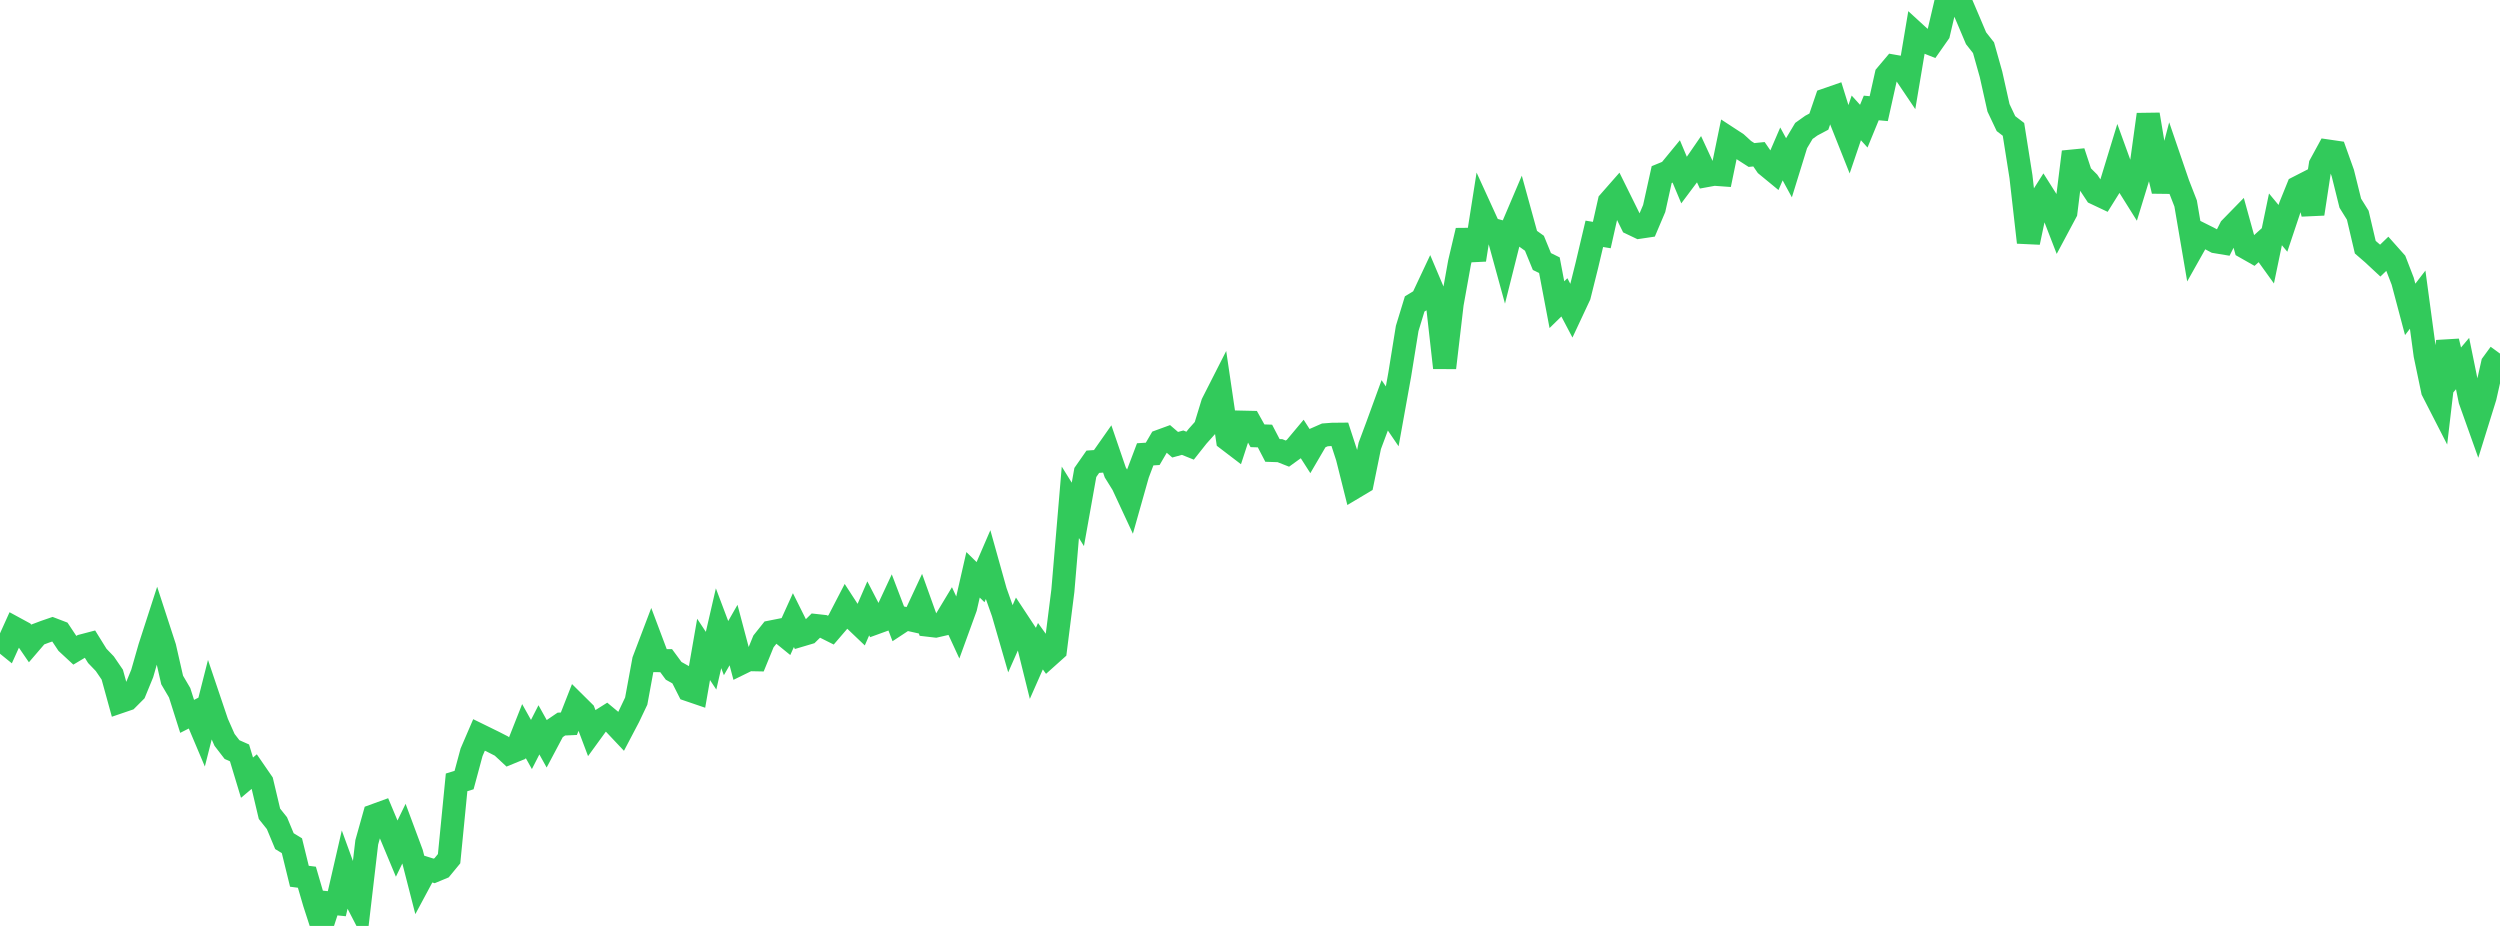 <?xml version="1.0" standalone="no"?>
<!DOCTYPE svg PUBLIC "-//W3C//DTD SVG 1.1//EN" "http://www.w3.org/Graphics/SVG/1.1/DTD/svg11.dtd">

<svg width="135" height="50" viewBox="0 0 135 50" preserveAspectRatio="none" 
  xmlns="http://www.w3.org/2000/svg"
  xmlns:xlink="http://www.w3.org/1999/xlink">


<polyline points="0.0, 34.497 0.404, 34.824 0.808, 33.93 1.213, 34.15 1.617, 34.739 2.021, 34.269 2.425, 34.117 2.829, 33.978 3.234, 34.133 3.638, 34.74 4.042, 35.114 4.446, 34.873 4.85, 34.767 5.254, 35.418 5.659, 35.84 6.063, 36.431 6.467, 37.898 6.871, 37.76 7.275, 37.355 7.68, 36.367 8.084, 34.956 8.488, 33.708 8.892, 34.949 9.296, 36.72 9.701, 37.41 10.105, 38.684 10.509, 38.479 10.913, 39.435 11.317, 37.842 11.722, 39.041 12.126, 39.954 12.53, 40.478 12.934, 40.657 13.338, 41.994 13.743, 41.654 14.147, 42.241 14.551, 43.945 14.955, 44.451 15.359, 45.422 15.763, 45.668 16.168, 47.318 16.572, 47.37 16.976, 48.754 17.38, 50.0 17.784, 48.759 18.189, 48.8 18.593, 47.043 18.997, 48.152 19.401, 48.933 19.805, 45.485 20.21, 44.041 20.614, 43.894 21.018, 44.857 21.422, 45.824 21.826, 44.993 22.231, 46.081 22.635, 47.656 23.039, 46.903 23.443, 47.029 23.847, 46.861 24.251, 46.37 24.656, 42.247 25.06, 42.124 25.464, 40.625 25.868, 39.686 26.272, 39.884 26.677, 40.083 27.081, 40.29 27.485, 40.666 27.889, 40.5 28.293, 39.477 28.698, 40.203 29.102, 39.411 29.506, 40.137 29.91, 39.375 30.314, 39.1 30.719, 39.082 31.123, 38.052 31.527, 38.452 31.931, 39.525 32.335, 38.969 32.74, 38.714 33.144, 39.05 33.548, 39.478 33.952, 38.709 34.356, 37.859 34.76, 35.664 35.165, 34.598 35.569, 35.672 35.973, 35.676 36.377, 36.225 36.781, 36.451 37.186, 37.252 37.59, 37.39 37.994, 35.068 38.398, 35.678 38.802, 33.925 39.207, 34.999 39.611, 34.293 40.015, 35.816 40.419, 35.618 40.823, 35.626 41.228, 34.635 41.632, 34.128 42.036, 34.048 42.44, 34.376 42.844, 33.486 43.249, 34.298 43.653, 34.178 44.057, 33.781 44.461, 33.826 44.865, 34.028 45.269, 33.557 45.674, 32.775 46.078, 33.398 46.482, 33.783 46.886, 32.851 47.29, 33.633 47.695, 33.486 48.099, 32.618 48.503, 33.676 48.907, 33.41 49.311, 33.5 49.716, 32.631 50.12, 33.758 50.524, 33.805 50.928, 33.712 51.332, 33.041 51.737, 33.919 52.141, 32.809 52.545, 31.04 52.949, 31.436 53.353, 30.5 53.757, 31.944 54.162, 33.087 54.566, 34.483 54.97, 33.569 55.374, 34.182 55.778, 35.813 56.183, 34.895 56.587, 35.458 56.991, 35.096 57.395, 31.896 57.799, 27.126 58.204, 27.777 58.608, 25.514 59.012, 24.934 59.416, 24.905 59.82, 24.33 60.225, 25.512 60.629, 26.162 61.033, 27.031 61.437, 25.602 61.841, 24.534 62.246, 24.508 62.65, 23.816 63.054, 23.668 63.458, 24.015 63.862, 23.904 64.266, 24.067 64.671, 23.555 65.075, 23.103 65.479, 21.782 65.883, 20.987 66.287, 23.728 66.692, 24.037 67.096, 22.799 67.5, 22.808 67.904, 23.532 68.308, 23.545 68.713, 24.323 69.117, 24.336 69.521, 24.495 69.925, 24.203 70.329, 23.72 70.734, 24.353 71.138, 23.662 71.542, 23.484 71.946, 23.454 72.35, 23.45 72.754, 24.688 73.159, 26.304 73.563, 26.063 73.967, 24.08 74.371, 22.997 74.775, 21.888 75.18, 22.483 75.584, 20.239 75.988, 17.736 76.392, 16.413 76.796, 16.168 77.201, 15.307 77.605, 16.261 78.009, 19.86 78.413, 16.417 78.817, 14.17 79.222, 12.451 79.626, 14.031 80.03, 11.466 80.434, 12.35 80.838, 12.46 81.243, 13.937 81.647, 12.33 82.051, 11.38 82.455, 12.847 82.859, 13.136 83.263, 14.122 83.668, 14.322 84.072, 16.452 84.476, 16.057 84.88, 16.824 85.284, 15.961 85.689, 14.336 86.093, 12.626 86.497, 12.693 86.901, 10.898 87.305, 10.438 87.71, 11.256 88.114, 12.077 88.518, 12.27 88.922, 12.21 89.326, 11.259 89.731, 9.427 90.135, 9.261 90.539, 8.77 90.943, 9.732 91.347, 9.192 91.751, 8.605 92.156, 9.48 92.56, 9.406 92.964, 9.435 93.368, 7.477 93.772, 7.741 94.177, 8.111 94.581, 8.37 94.985, 8.329 95.389, 8.92 95.793, 9.252 96.198, 8.312 96.602, 9.055 97.006, 7.748 97.41, 7.07 97.814, 6.782 98.219, 6.567 98.623, 5.384 99.027, 5.244 99.431, 6.544 99.835, 7.559 100.24, 6.367 100.644, 6.813 101.048, 5.83 101.452, 5.867 101.856, 4.055 102.26, 3.576 102.665, 3.647 103.069, 4.246 103.473, 1.84 103.877, 2.21 104.281, 2.371 104.686, 1.793 105.09, 0.067 105.494, 0.0 105.898, 0.162 106.302, 1.107 106.707, 2.065 107.111, 2.578 107.515, 4.015 107.919, 5.822 108.323, 6.676 108.728, 6.986 109.132, 9.539 109.536, 13.089 109.94, 11.168 110.344, 10.531 110.749, 11.171 111.153, 12.215 111.557, 11.459 111.961, 8.203 112.365, 9.428 112.769, 9.832 113.174, 10.446 113.578, 10.637 113.982, 9.99 114.386, 8.667 114.79, 9.781 115.195, 10.428 115.599, 9.111 116.003, 6.182 116.407, 8.602 116.811, 10.317 117.216, 8.768 117.62, 9.948 118.024, 10.985 118.428, 13.353 118.832, 12.634 119.237, 12.836 119.641, 13.051 120.045, 13.118 120.449, 12.316 120.853, 11.902 121.257, 13.361 121.662, 13.591 122.066, 13.227 122.47, 13.789 122.874, 11.845 123.278, 12.331 123.683, 11.12 124.087, 10.121 124.491, 9.914 124.895, 11.549 125.299, 8.9 125.704, 8.157 126.108, 8.216 126.512, 9.346 126.916, 10.972 127.32, 11.622 127.725, 13.348 128.129, 13.697 128.533, 14.073 128.937, 13.683 129.341, 14.137 129.746, 15.185 130.15, 16.707 130.554, 16.181 130.958, 19.169 131.362, 21.099 131.766, 21.888 132.171, 18.43 132.575, 20.109 132.979, 19.632 133.383, 21.614 133.787, 22.746 134.192, 21.443 134.596, 19.647 135.0, 19.094" fill="none" stroke="#32ca5b" stroke-width="1.25"/>

</svg>